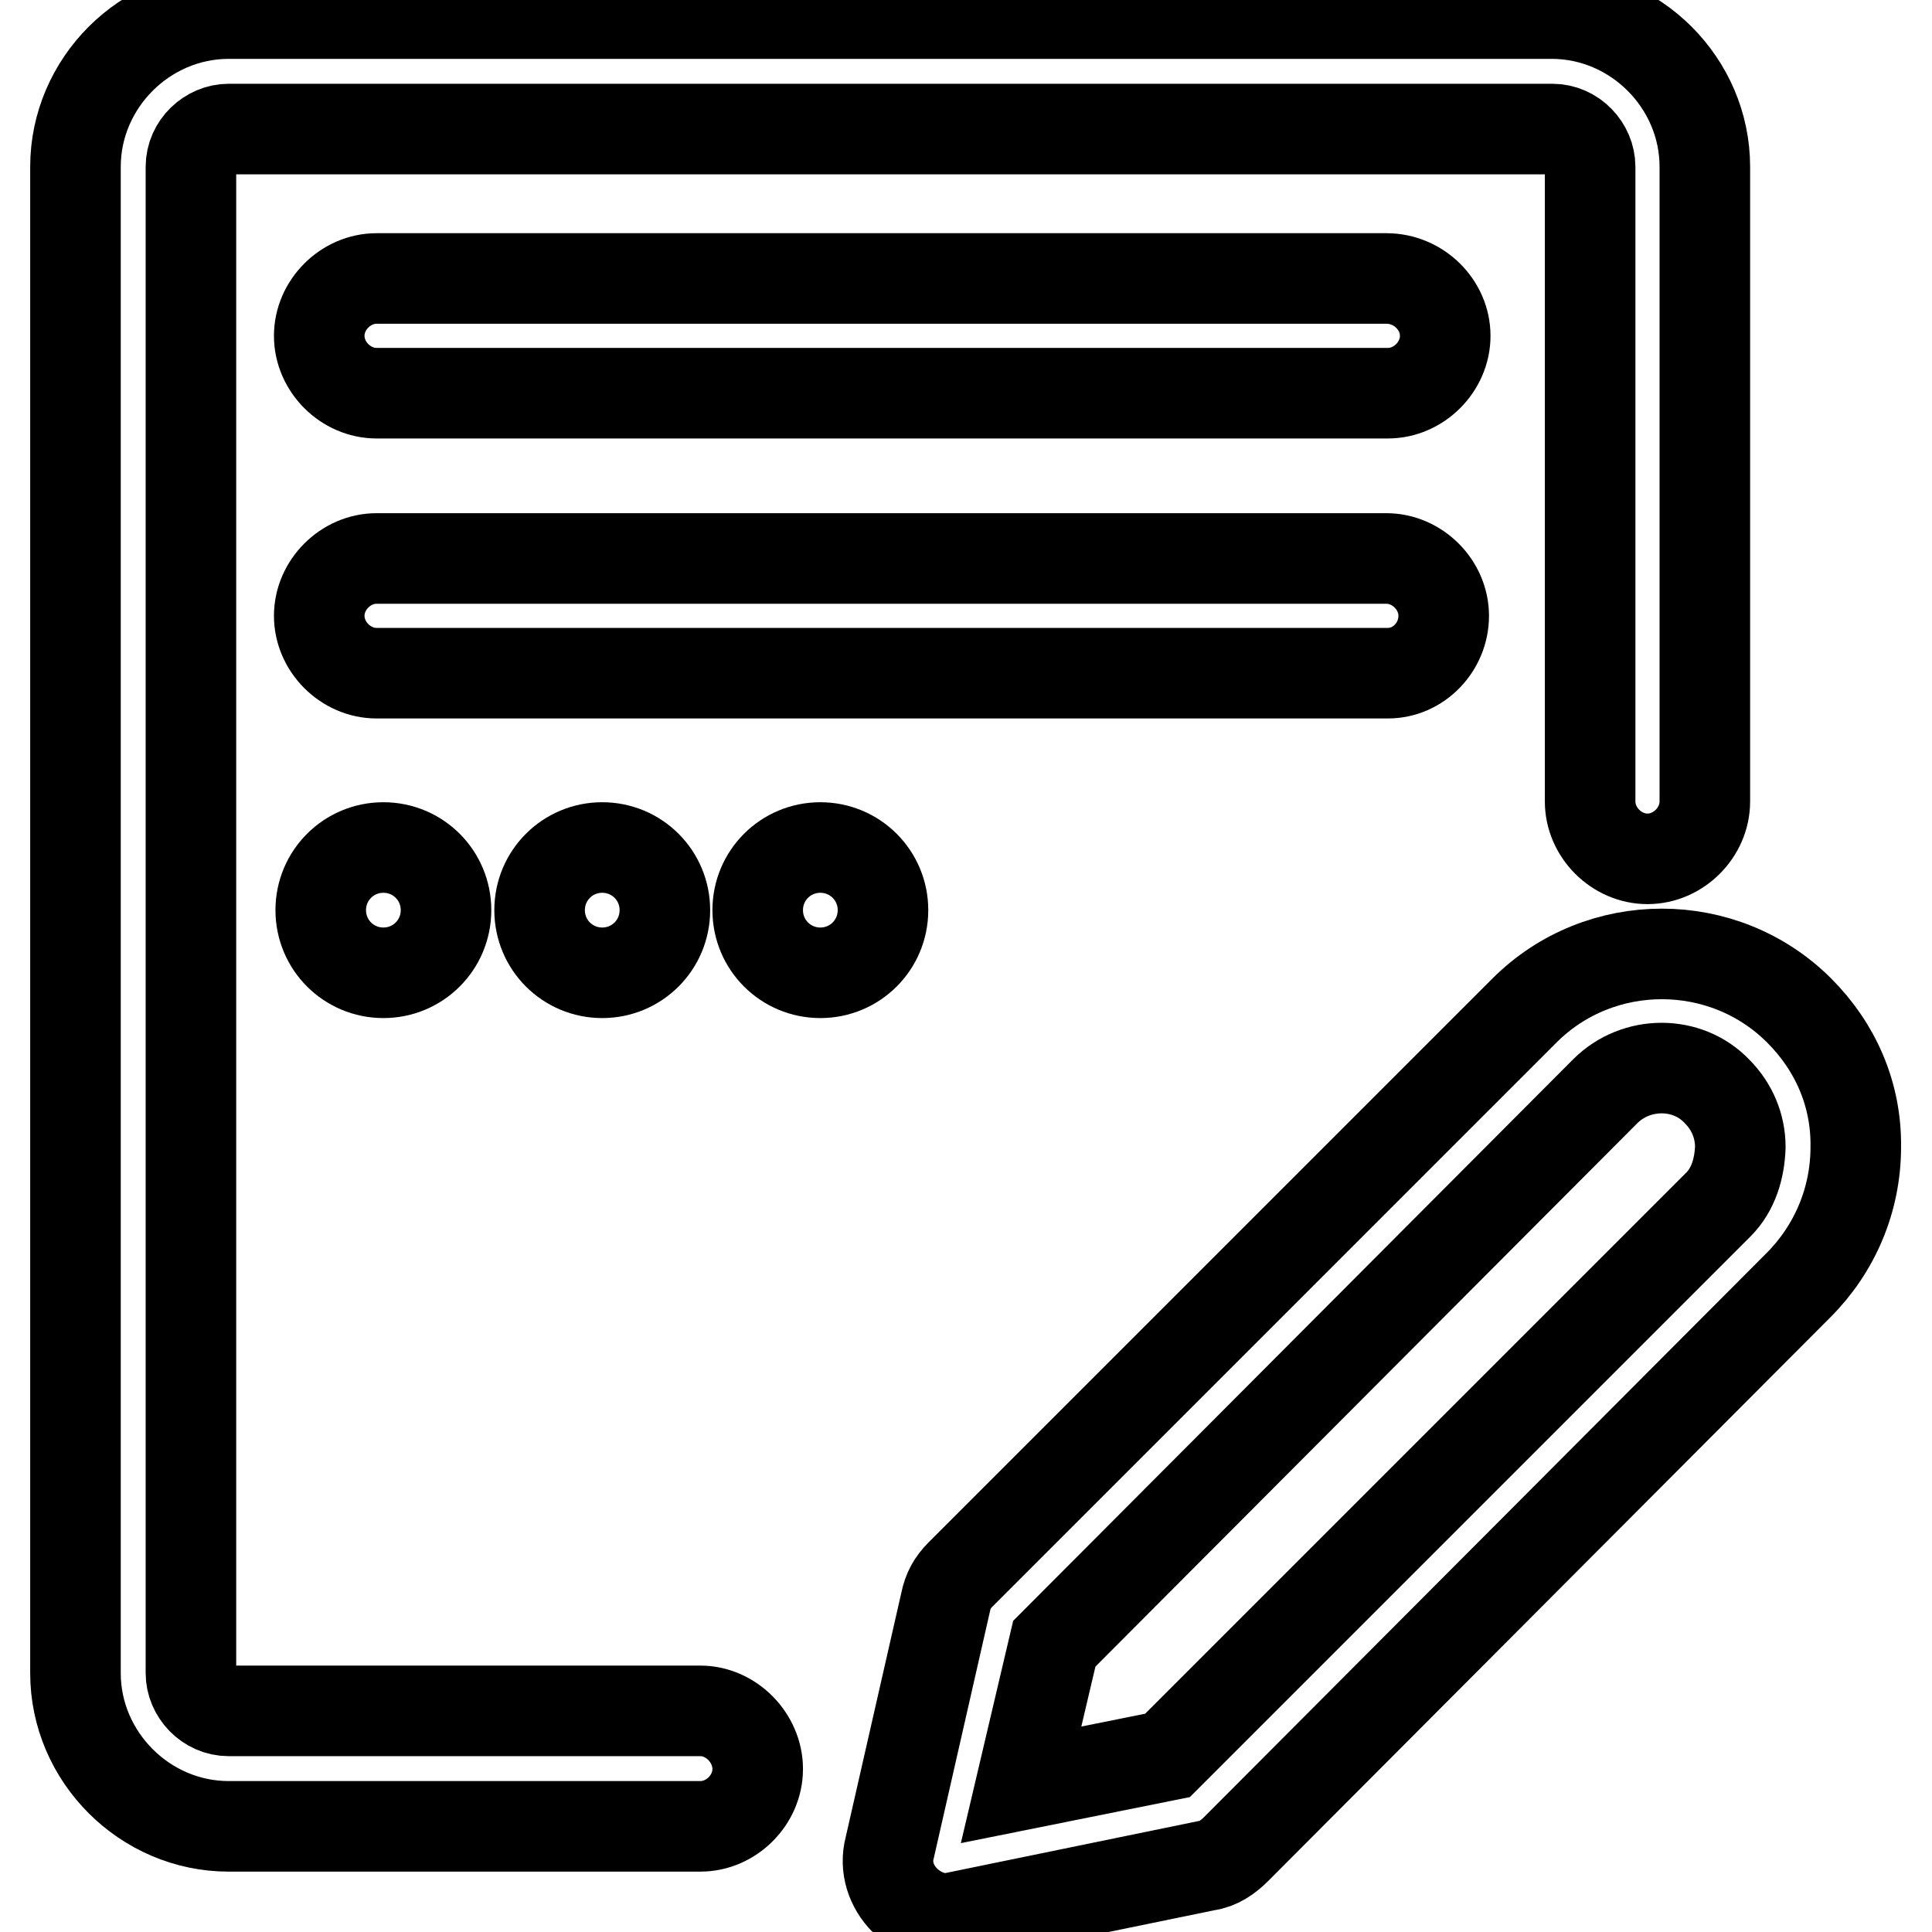 <?xml version="1.0" encoding="utf-8"?>
<!-- Svg Vector Icons : http://www.onlinewebfonts.com/icon -->
<!DOCTYPE svg PUBLIC "-//W3C//DTD SVG 1.1//EN" "http://www.w3.org/Graphics/SVG/1.1/DTD/svg11.dtd">
<svg version="1.1" xmlns="http://www.w3.org/2000/svg" xmlns:xlink="http://www.w3.org/1999/xlink" x="0px" y="0px" viewBox="0 0 256 256" enable-background="new 0 0 256 256" xml:space="preserve">
<g> <path stroke-width="12" fill-opacity="0" stroke="#000000"  d="M92.8,226.7H30.3c-2.8,0-5-2.4-5-5V22.1c0-2.8,2.4-5,5-5h175.4c2.8,0,5,2.4,5,5v84.1c0,4.1,3.5,7.6,7.6,7.6 c4.1,0,7.6-3.5,7.6-7.6V22.1c0-11.1-9.2-20.3-20.3-20.3H30.3C19.2,1.8,10,11,10,22.1v199.6c0,11.1,9.2,20.3,20.3,20.3h62.5 c4.1,0,7.6-3.5,7.6-7.6S96.9,226.7,92.8,226.7z"/> <path stroke-width="12" fill-opacity="0" stroke="#000000"  d="M238.4,133.9c-10-10-26.4-10-36.4,0l-74.7,74.7c-1.1,1.1-1.7,2.2-2,3.7l-7.4,32.5c-0.7,2.6,0.2,5.2,2,7 c1.5,1.5,3.5,2.4,5.4,2.4c0.4,0,1.1,0,1.5-0.2l33.1-6.8c1.5-0.2,2.8-1.1,3.9-2.2l74.5-74.7c4.8-4.8,7.6-11.3,7.6-18.3 C246,145,243.2,138.7,238.4,133.9z M227.7,159.6l-73,73l-19.4,3.9l4.4-18.7l73-73.2c4.1-4.1,10.9-4.1,14.8,0c2,2,3.1,4.6,3.1,7.4 C230.5,154.8,229.7,157.6,227.7,159.6L227.7,159.6z"/> <path stroke-width="12" fill-opacity="0" stroke="#000000"  d="M183.7,36.9H49.9c-4.1,0-7.6,3.5-7.6,7.6c0,4.1,3.5,7.6,7.6,7.6h134c4.1,0,7.6-3.5,7.6-7.6 C191.5,40.4,188,36.9,183.7,36.9z"/> <path stroke-width="12" fill-opacity="0" stroke="#000000"  d="M191.3,81.6c0-4.1-3.5-7.6-7.6-7.6H49.9c-4.1,0-7.6,3.5-7.6,7.6c0,4.1,3.5,7.6,7.6,7.6h134 C188,89.2,191.3,85.7,191.3,81.6L191.3,81.6z"/> <path stroke-width="12" fill-opacity="0" stroke="#000000"  d="M42.5,120.6c0,4.6,3.7,8.3,8.3,8.3c4.6,0,8.3-3.7,8.3-8.3c0-4.6-3.7-8.3-8.3-8.3 C46.2,112.3,42.5,116,42.5,120.6C42.5,120.6,42.5,120.6,42.5,120.6z"/> <path stroke-width="12" fill-opacity="0" stroke="#000000"  d="M71.5,120.6c0,4.6,3.7,8.3,8.3,8.3c4.6,0,8.3-3.7,8.3-8.3c0,0,0,0,0,0c0-4.6-3.7-8.3-8.3-8.3 C75.2,112.3,71.5,116,71.5,120.6C71.5,120.6,71.5,120.6,71.5,120.6z"/> <path stroke-width="12" fill-opacity="0" stroke="#000000"  d="M100.4,120.6c0,4.6,3.7,8.3,8.3,8.3c4.6,0,8.3-3.7,8.3-8.3c0,0,0,0,0,0c0-4.6-3.7-8.3-8.3-8.3 C104.1,112.3,100.4,116,100.4,120.6C100.4,120.6,100.4,120.6,100.4,120.6z"/></g>
</svg>